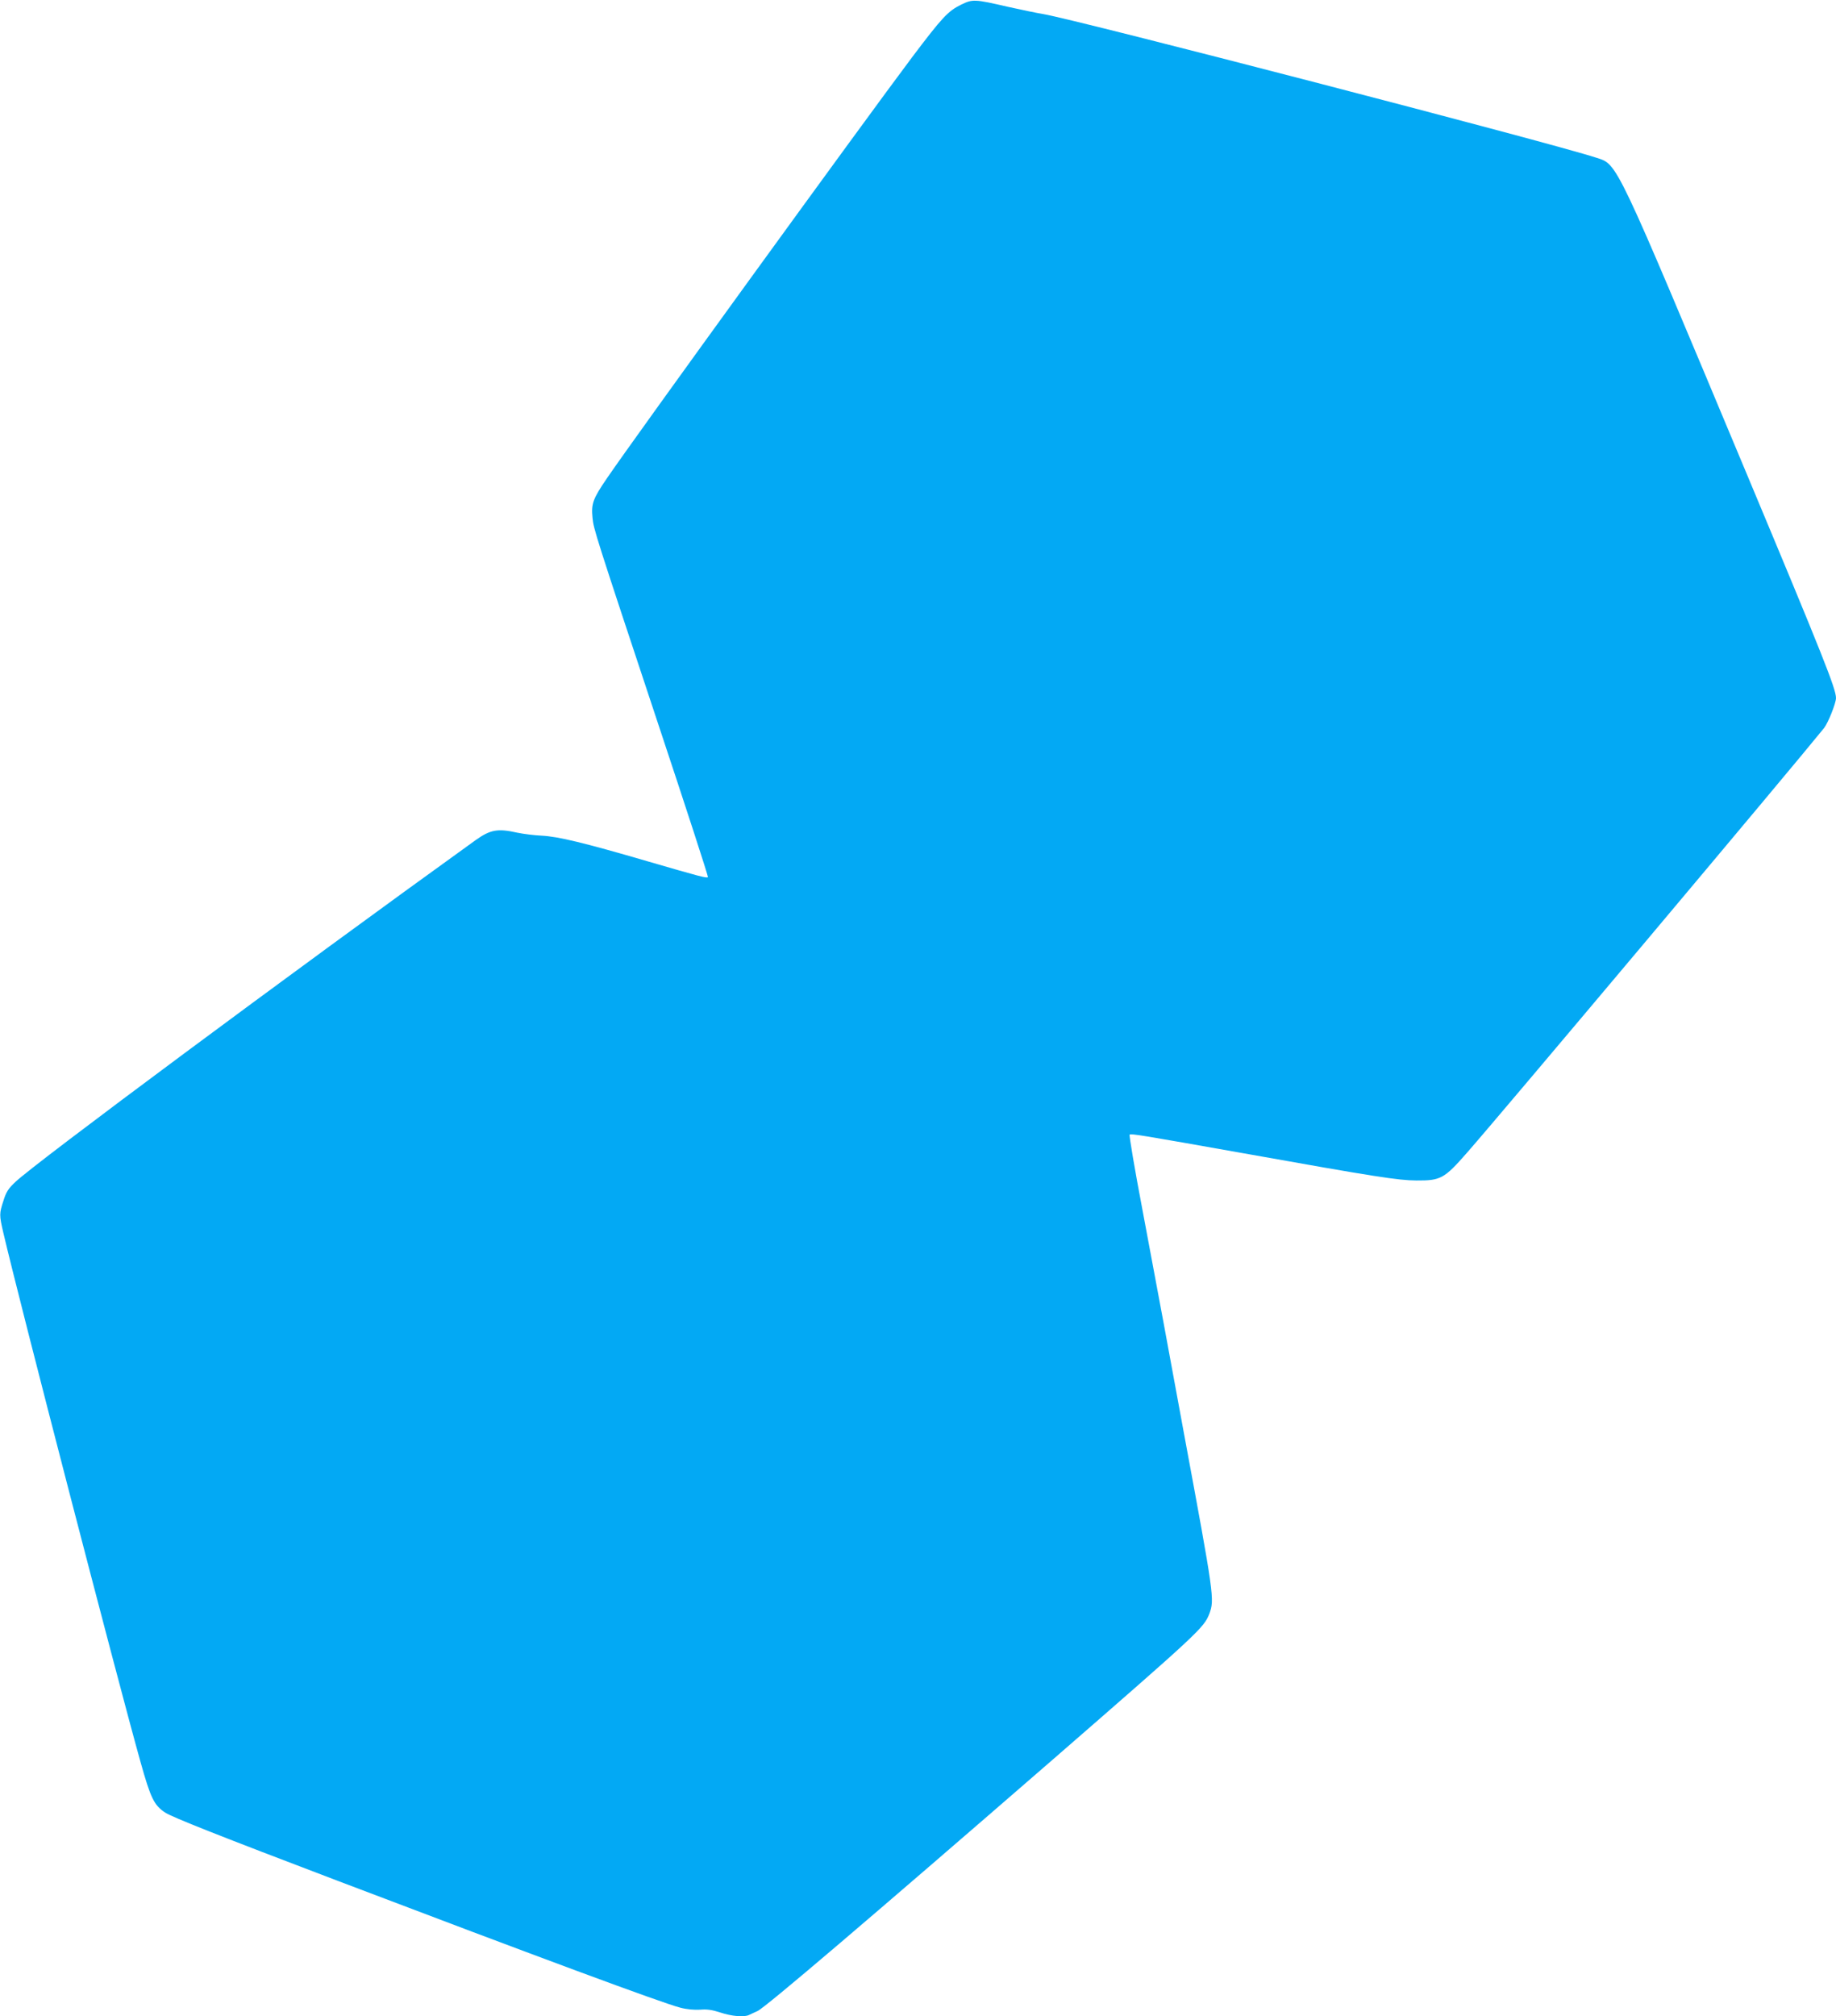 <?xml version="1.0" standalone="no"?>
<!DOCTYPE svg PUBLIC "-//W3C//DTD SVG 20010904//EN"
 "http://www.w3.org/TR/2001/REC-SVG-20010904/DTD/svg10.dtd">
<svg version="1.0" xmlns="http://www.w3.org/2000/svg"
 width="1166pt" height="1280pt" viewBox="0 0 1166 1280"
 preserveAspectRatio="xMidYMid meet">
<g transform="translate(0,1280) scale(0.1,-0.1)"
fill="#03a9f4" stroke="none">
<path d="M6103 12770 c-83 -41 -119 -80 -308 -330 -309 -411 -1773 -2429
-1941 -2677 -89 -130 -100 -161 -91 -251 7 -71 16 -100 413 -1296 179 -538
323 -981 320 -984 -8 -8 -49 3 -386 101 -404 118 -568 157 -670 162 -47 2
-116 11 -155 19 -125 28 -171 19 -264 -47 -1156 -832 -2800 -2052 -2923 -2170
-45 -42 -59 -64 -76 -119 -27 -83 -27 -91 -1 -203 106 -453 721 -2823 871
-3359 65 -232 86 -275 156 -322 41 -28 341 -147 1097 -434 1258 -478 2061
-776 2175 -805 41 -11 87 -15 125 -13 45 4 78 -1 130 -18 72 -24 152 -31 183
-15 9 5 33 15 52 24 46 19 718 592 1875 1596 927 806 961 838 995 926 34 91
31 111 -160 1140 -45 242 -103 557 -129 700 -27 143 -88 470 -136 727 -49 257
-85 471 -81 475 8 8 79 -4 716 -117 851 -152 989 -173 1105 -174 155 -1 177
11 324 179 216 246 2066 2446 2265 2693 26 33 76 158 76 191 0 58 -85 271
-560 1406 -852 2035 -825 1979 -963 2024 -296 97 -3295 875 -3513 912 -38 6
-139 27 -224 46 -212 49 -223 49 -297 13z"/>
</g>
</svg>
